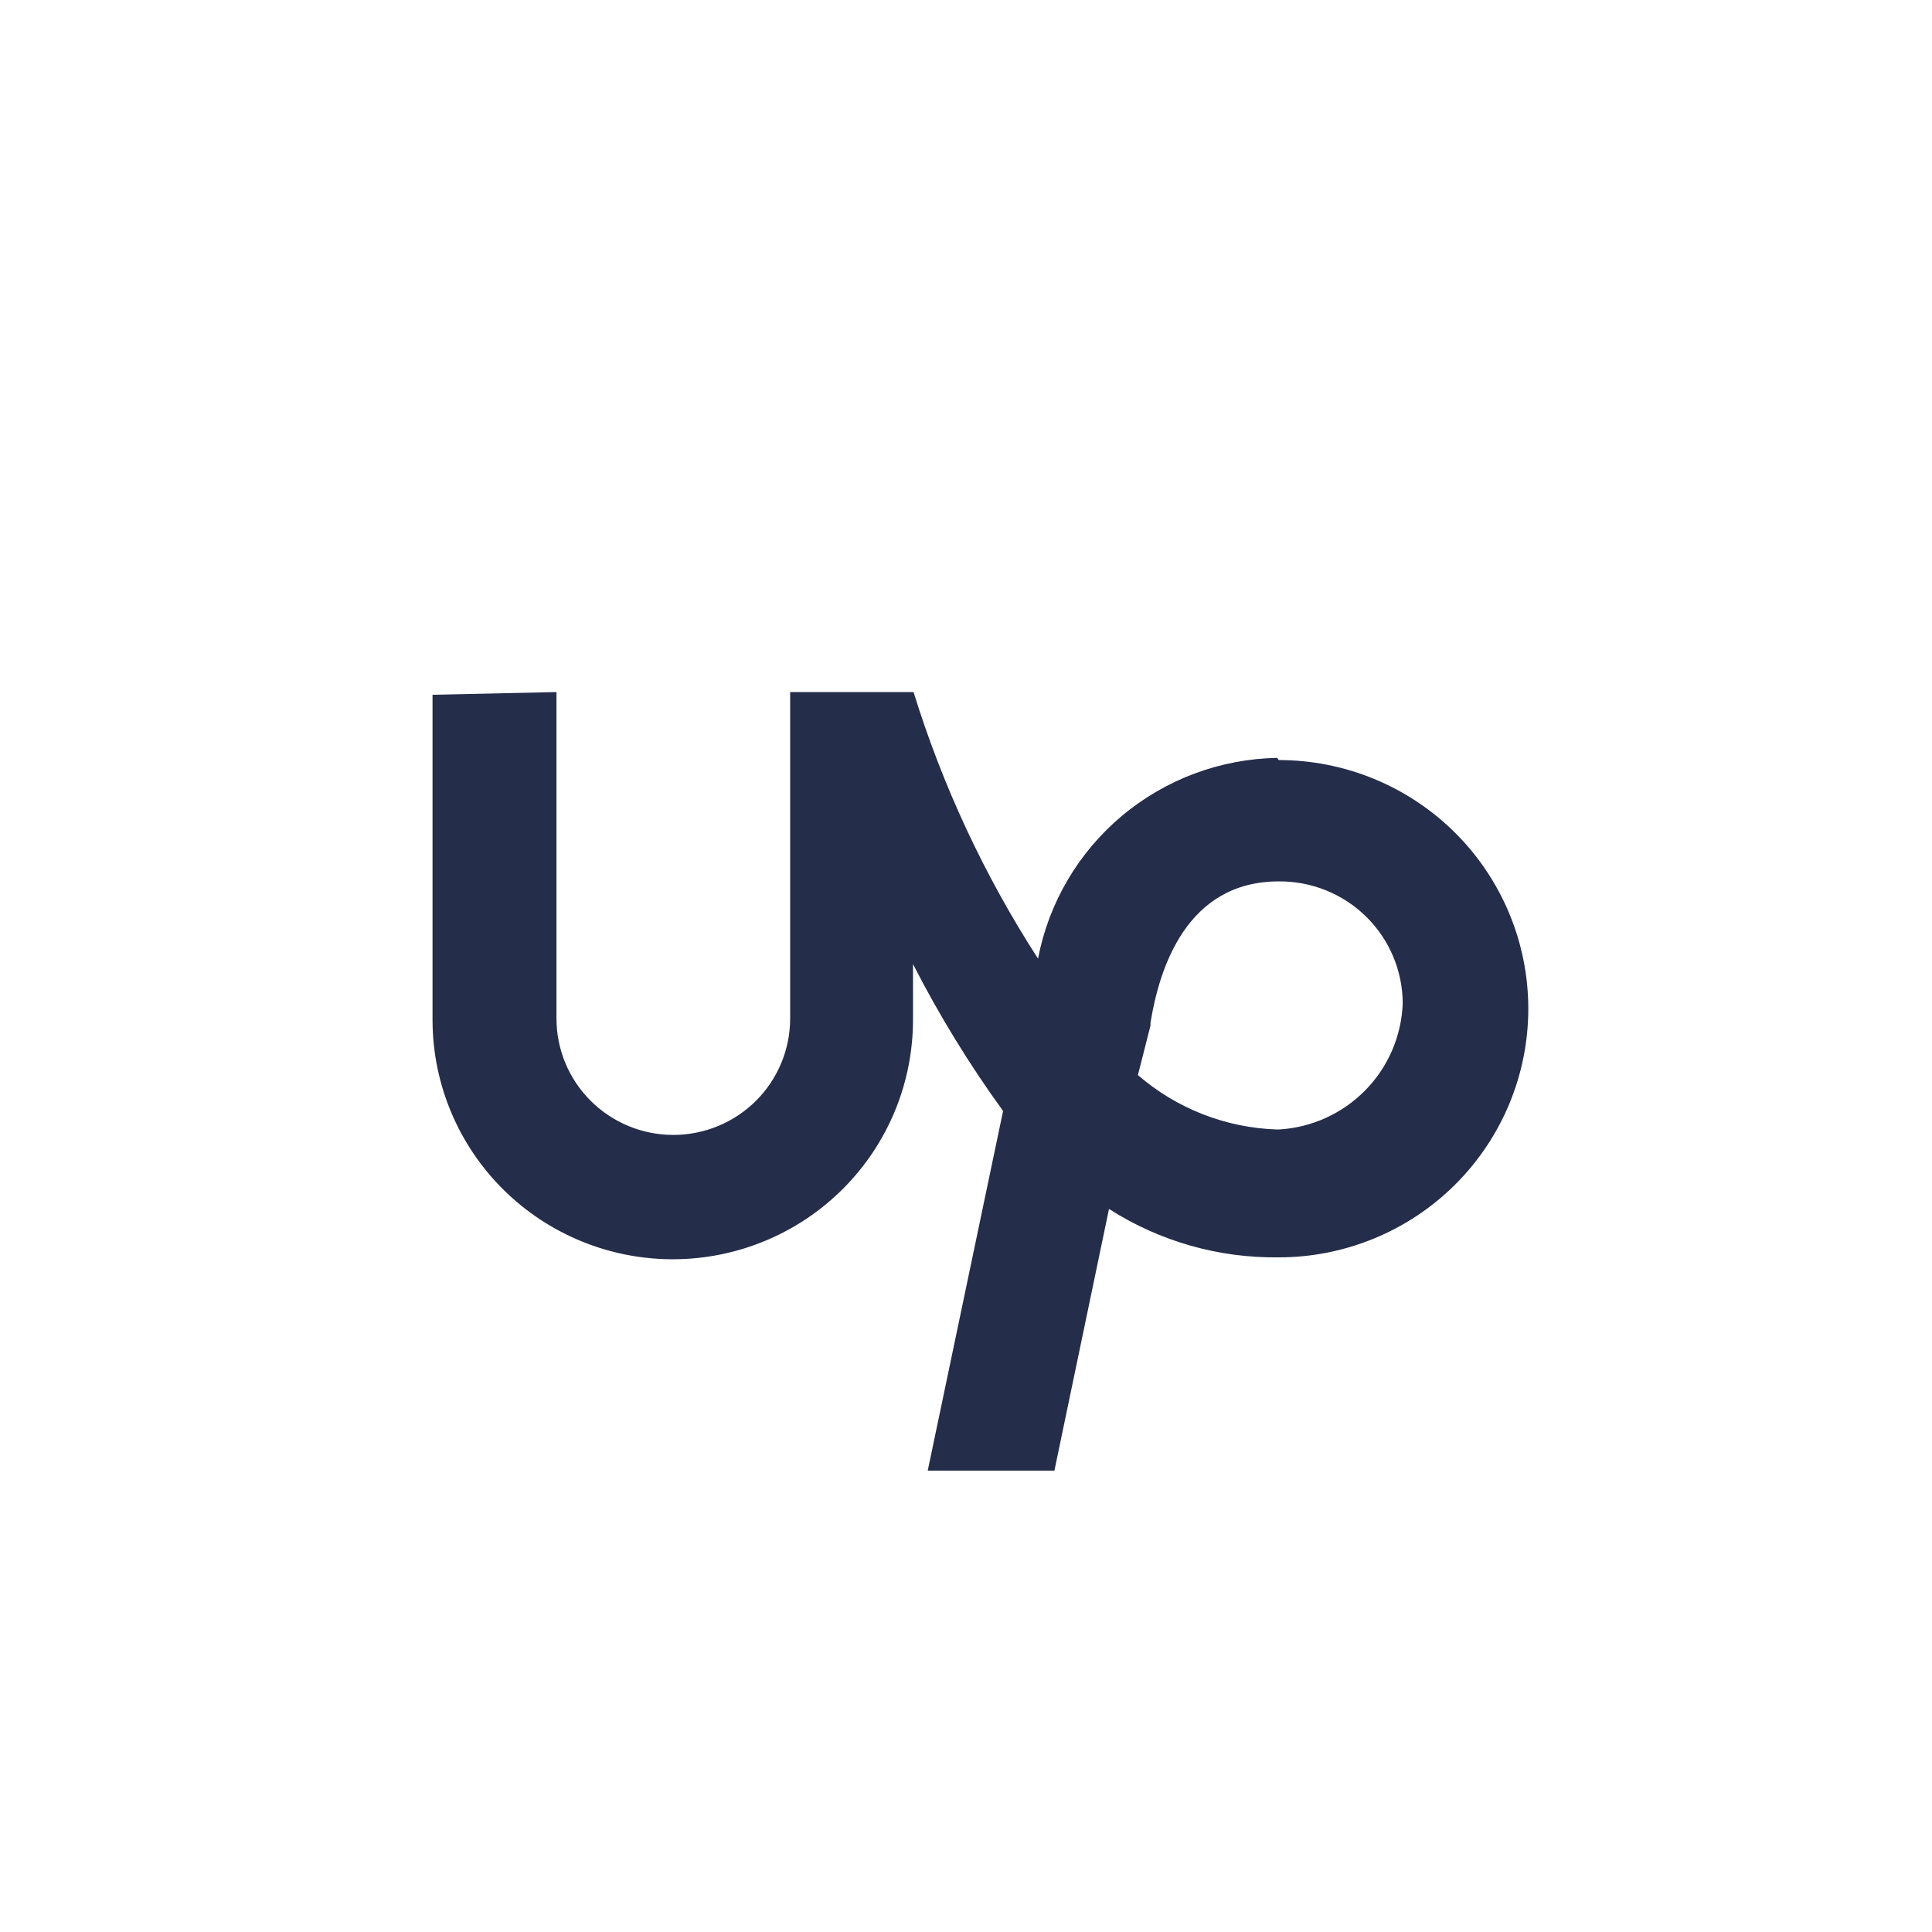 <svg width="67" height="67" viewBox="0 0 67 67" fill="none" xmlns="http://www.w3.org/2000/svg">
<path d="M44.291 26.283C42.316 26.318 40.414 27.029 38.903 28.297C37.393 29.565 36.367 31.312 35.998 33.245C34.143 30.373 32.691 27.263 31.681 24H27.402V35.321C27.402 36.392 26.975 37.419 26.215 38.176C25.455 38.933 24.424 39.358 23.35 39.358C22.275 39.358 21.245 38.933 20.485 38.176C19.725 37.419 19.298 36.392 19.298 35.321V24L15 24.094V35.415C15.013 37.617 15.902 39.724 17.474 41.272C19.045 42.82 21.169 43.682 23.378 43.67C25.588 43.657 27.702 42.771 29.255 41.205C30.809 39.639 31.674 37.523 31.662 35.321V33.434C32.57 35.21 33.615 36.913 34.786 38.528L32.173 51H36.566L38.459 41.925C40.214 43.048 42.262 43.632 44.347 43.604C46.642 43.604 48.843 42.695 50.466 41.078C52.088 39.461 53 37.268 53 34.981C53 32.694 52.088 30.501 50.466 28.884C48.843 27.267 46.642 26.358 44.347 26.358L44.291 26.283ZM44.291 39.17C42.511 39.113 40.806 38.446 39.462 37.283L39.898 35.566V35.472C40.201 33.585 41.148 30.566 44.347 30.566C44.908 30.561 45.465 30.667 45.985 30.877C46.505 31.086 46.978 31.397 47.377 31.789C47.777 32.182 48.094 32.65 48.312 33.165C48.529 33.68 48.643 34.233 48.645 34.792C48.605 35.925 48.142 37.001 47.347 37.81C46.552 38.62 45.482 39.105 44.347 39.17H44.291Z" fill="#242D4A"/>
</svg>

